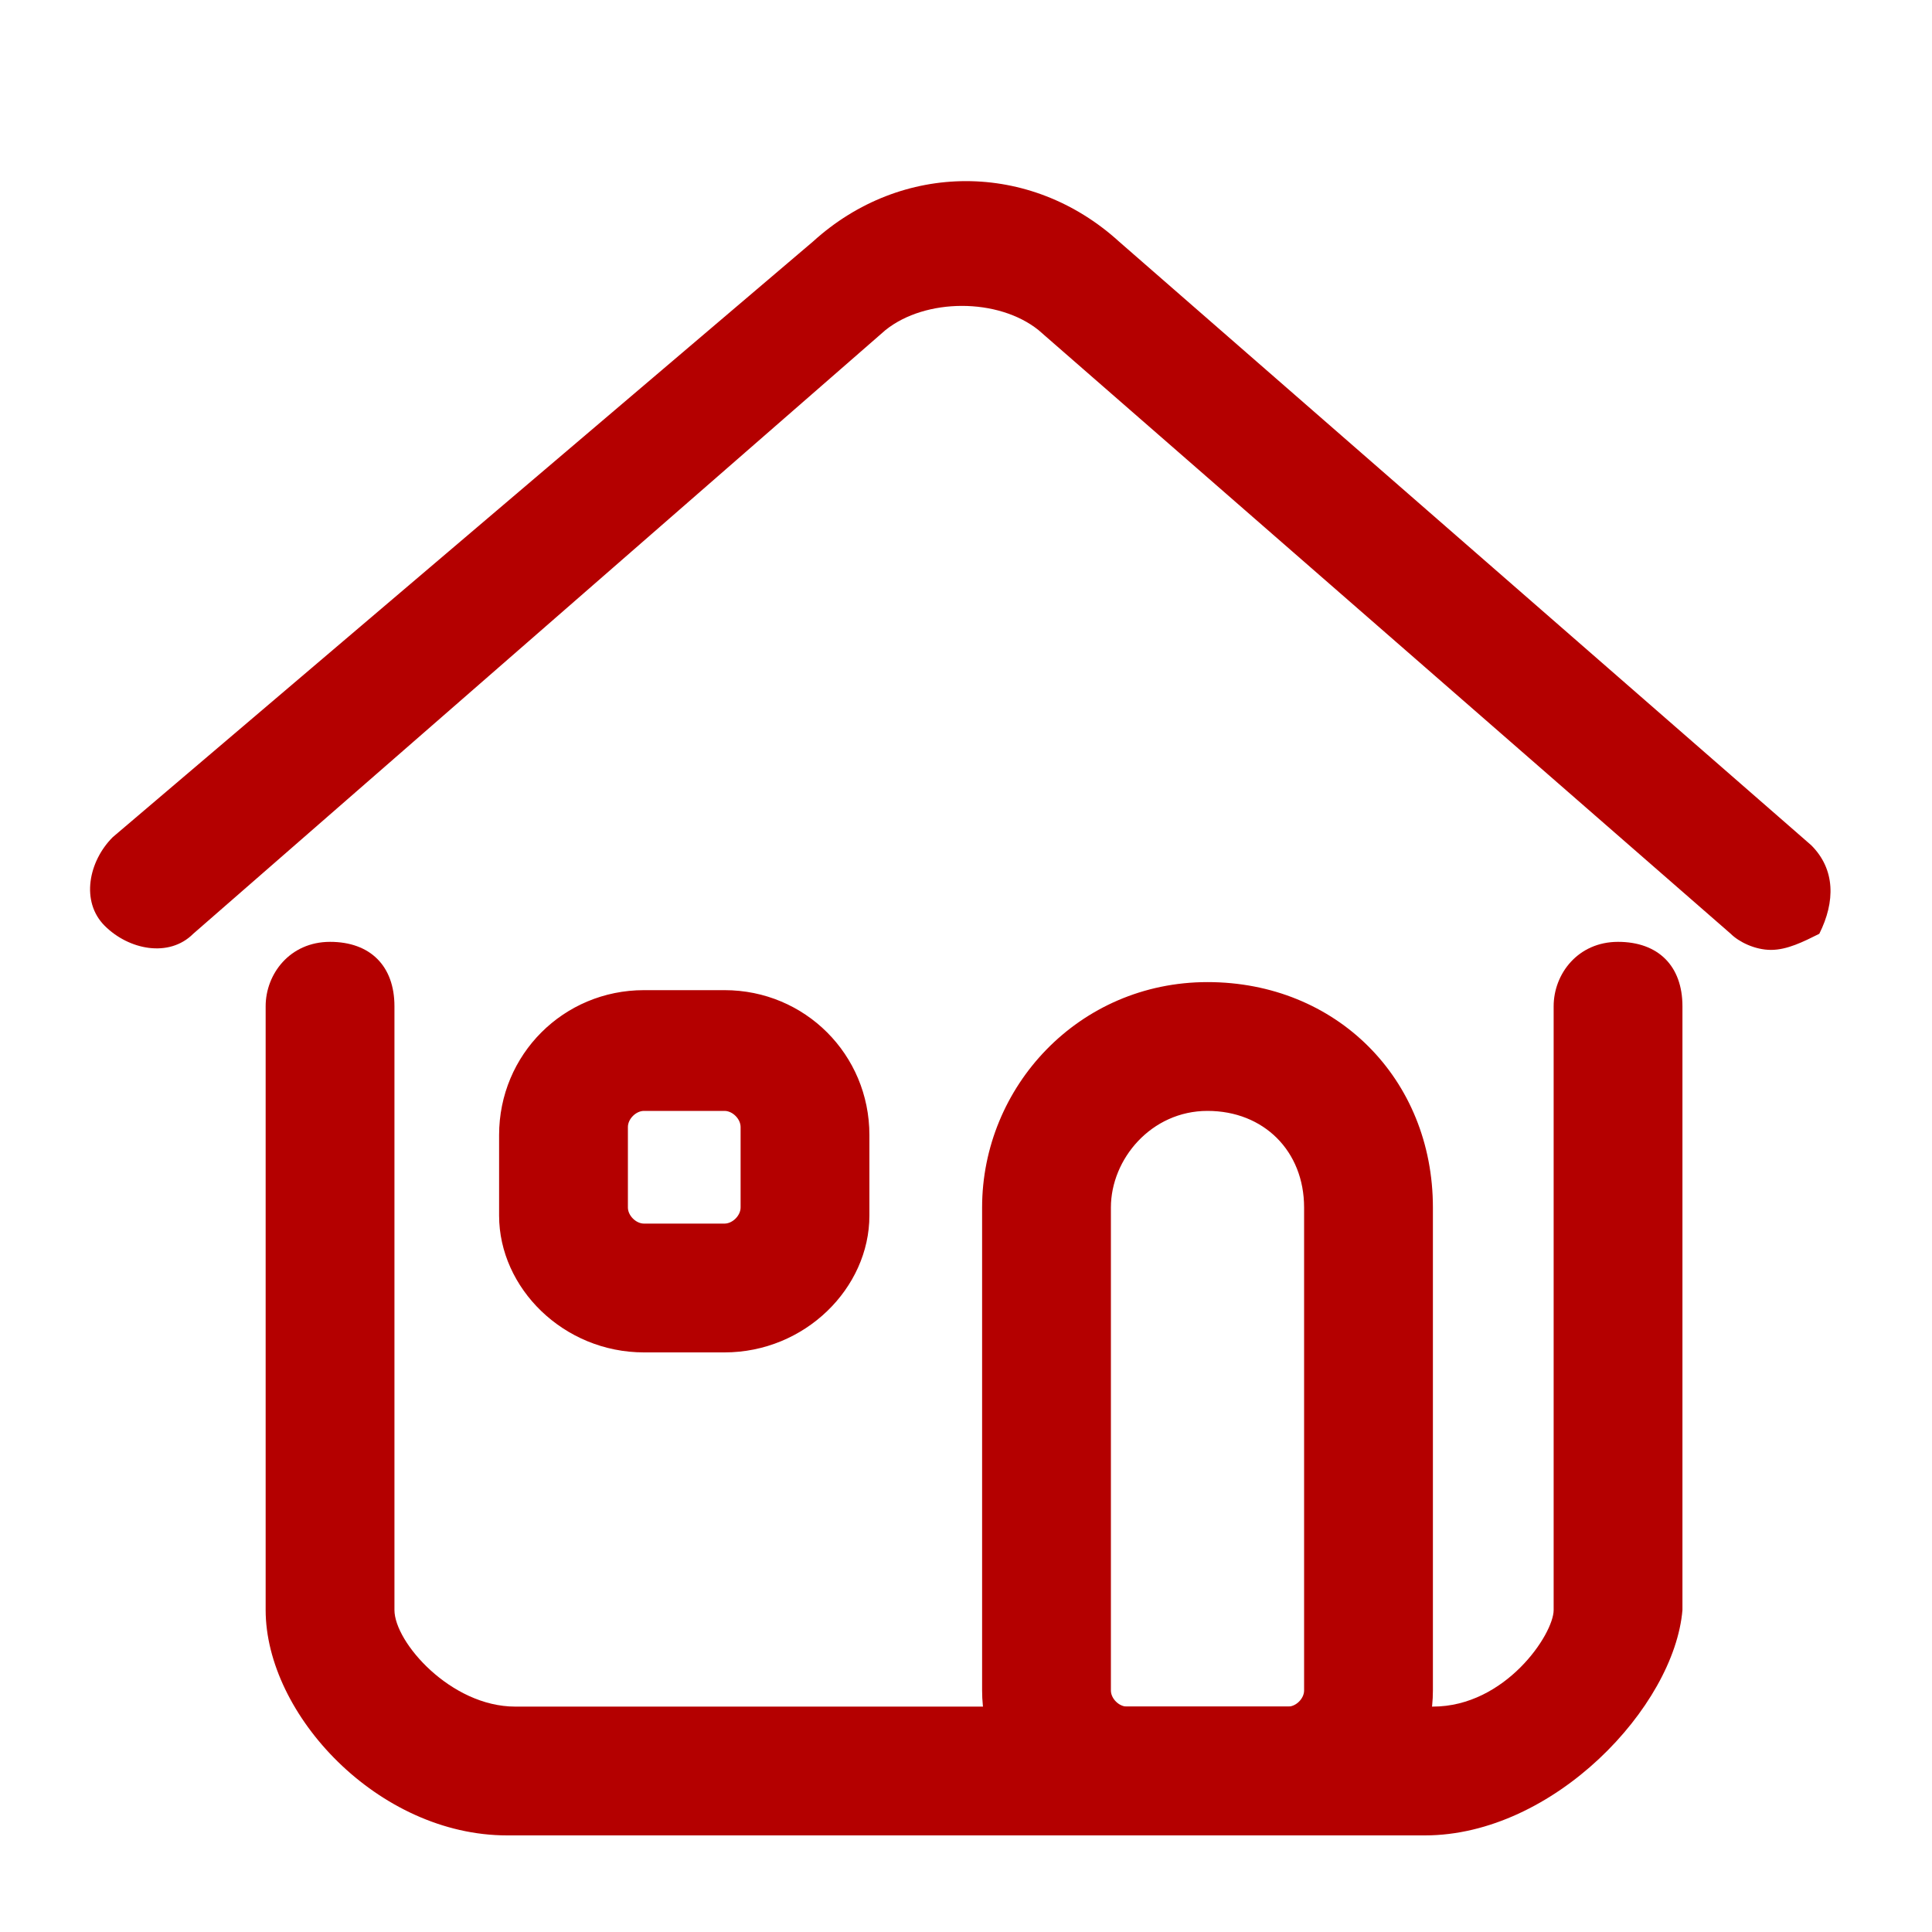<?xml version="1.0" standalone="no"?><!DOCTYPE svg PUBLIC "-//W3C//DTD SVG 1.1//EN" "http://www.w3.org/Graphics/SVG/1.1/DTD/svg11.dtd"><svg t="1715224691068" class="icon" viewBox="0 0 1024 1024" version="1.1" xmlns="http://www.w3.org/2000/svg" p-id="24457" xmlns:xlink="http://www.w3.org/1999/xlink" width="200" height="200"><path d="M755.2 972.8H268.8c-68.267 0-128-64-128-119.467v-320c0-17.067 12.8-34.133 34.133-34.133s34.133 12.8 34.133 34.133V853.333c0 17.067 29.867 51.2 64 51.2h486.4c38.4 0 64-38.4 64-51.2v-320c0-17.067 12.8-34.133 34.133-34.133s34.133 12.8 34.133 34.133V853.333c-4.267 51.2-68.267 119.467-136.533 119.467z" fill="#b40000" p-id="24458"></path><path d="M938.667 503.467c-8.533 0-17.067-4.267-21.333-8.533l-366.933-320c-21.333-17.067-59.733-17.067-81.067 0l-366.933 320c-12.8 12.8-34.133 8.533-46.933-4.267-12.8-12.8-8.533-34.133 4.267-46.933L430.933 128c46.933-42.667 115.2-42.667 162.133 0l366.933 320c12.8 12.8 12.8 29.867 4.267 46.933-8.533 4.267-17.067 8.533-25.6 8.533zM682.667 972.8h-85.333c-42.667 0-76.8-34.133-76.8-76.8v-256c0-64 51.2-119.467 119.467-119.467s119.467 51.2 119.467 119.467v256c0 42.667-34.133 76.8-76.8 76.8z m-42.667-384c-29.867 0-51.2 25.6-51.2 51.2v256c0 4.267 4.267 8.533 8.533 8.533h85.333c4.267 0 8.533-4.267 8.533-8.533v-256c0-29.867-21.333-51.2-51.2-51.2zM384 716.8H341.333c-42.667 0-76.8-34.133-76.8-72.533v-42.667c0-42.667 34.133-76.8 76.8-76.8h42.667c42.667 0 76.8 34.133 76.8 76.8v42.667c0 38.4-34.133 72.533-76.8 72.533z m-42.667-128c-4.267 0-8.533 4.267-8.533 8.533v42.667c0 4.267 4.267 8.533 8.533 8.533h42.667c4.267 0 8.533-4.267 8.533-8.533v-42.667c0-4.267-4.267-8.533-8.533-8.533H341.333z" fill="#b40000" p-id="24459"></path></svg>